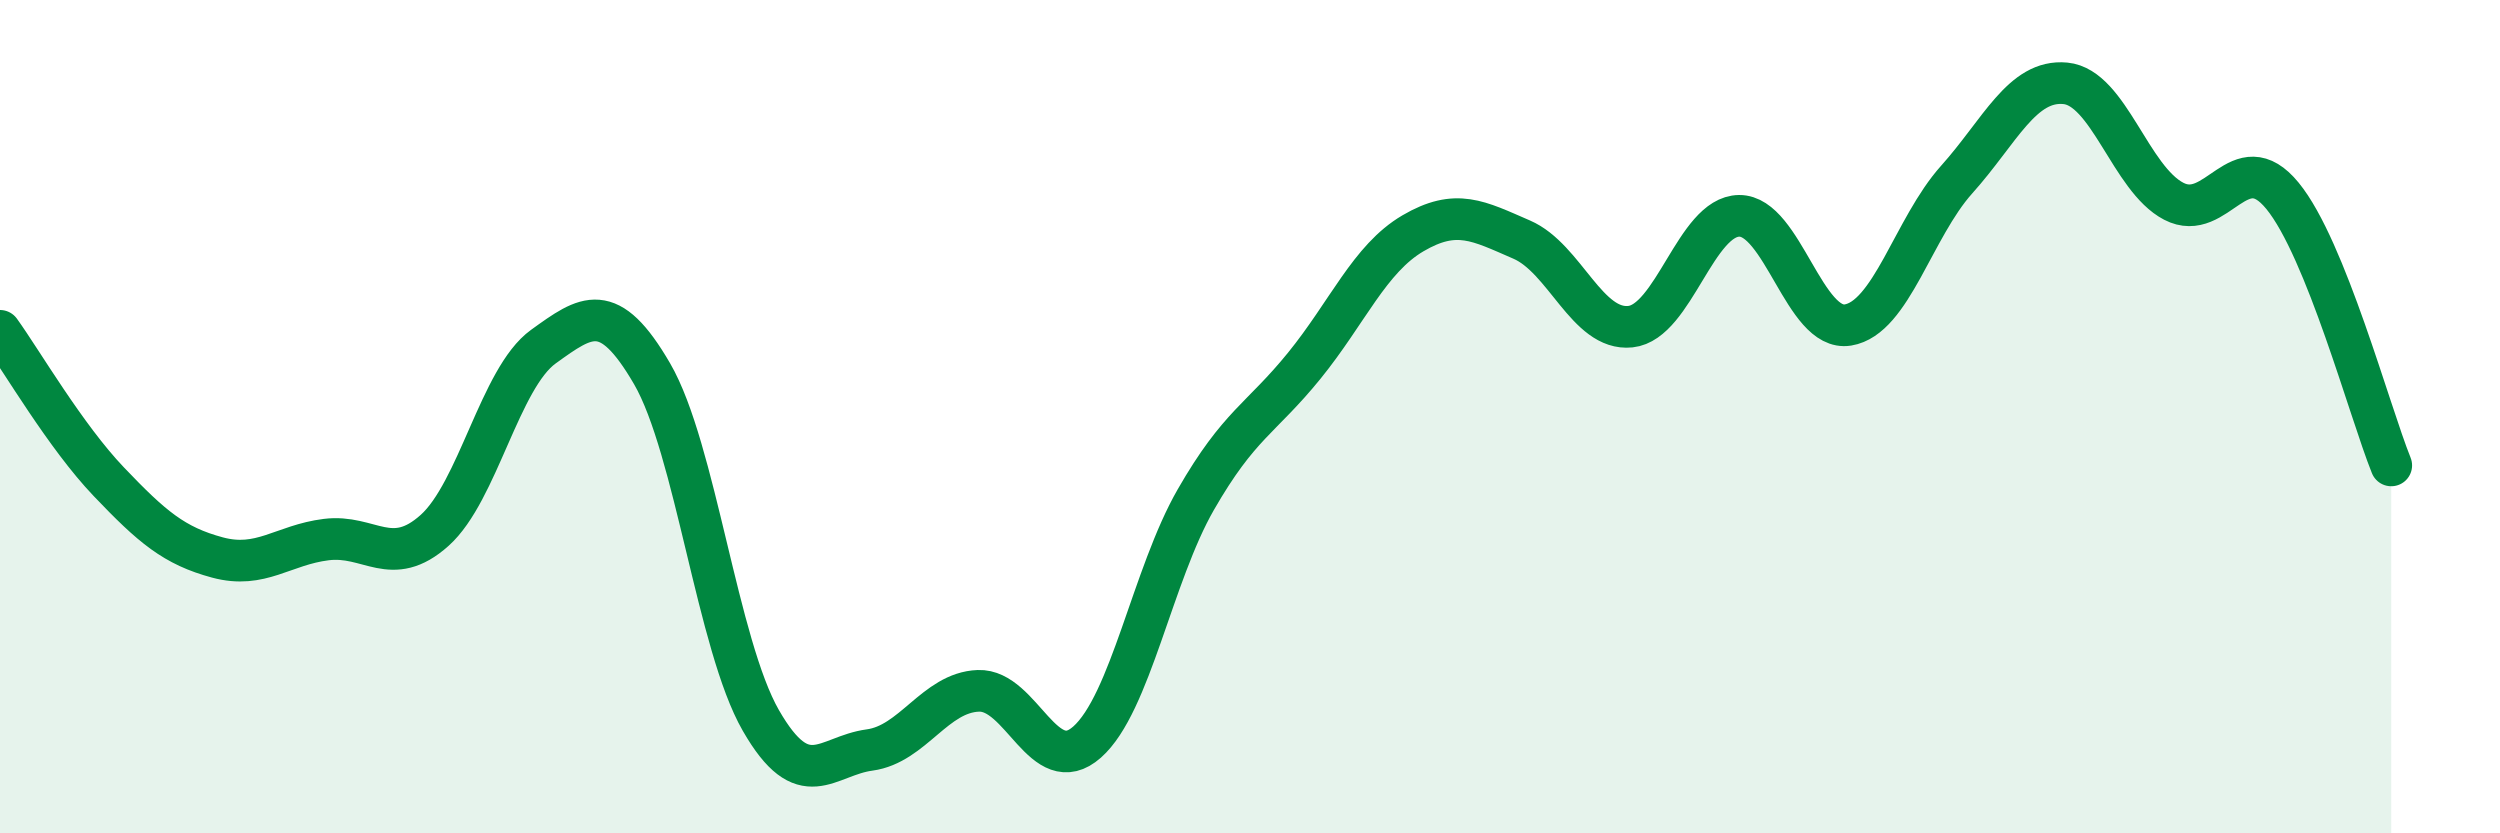 
    <svg width="60" height="20" viewBox="0 0 60 20" xmlns="http://www.w3.org/2000/svg">
      <path
        d="M 0,7.94 C 0.52,8.66 1.57,10.47 2.61,11.56 C 3.65,12.65 4.18,13.1 5.22,13.38 C 6.26,13.66 6.79,13.08 7.83,12.95 C 8.87,12.82 9.39,13.66 10.43,12.73 C 11.47,11.8 12,9.07 13.04,8.32 C 14.08,7.57 14.61,7.18 15.65,8.97 C 16.69,10.76 17.22,15.48 18.26,17.29 C 19.3,19.1 19.83,18.14 20.87,18 C 21.91,17.86 22.44,16.62 23.48,16.58 C 24.52,16.54 25.05,18.73 26.09,17.81 C 27.13,16.89 27.66,13.8 28.7,11.99 C 29.74,10.18 30.26,10.06 31.3,8.78 C 32.34,7.5 32.87,6.21 33.91,5.6 C 34.95,4.99 35.48,5.3 36.52,5.75 C 37.56,6.2 38.09,7.95 39.13,7.84 C 40.17,7.73 40.7,5.19 41.74,5.18 C 42.78,5.17 43.31,7.97 44.35,7.8 C 45.39,7.63 45.92,5.47 46.96,4.31 C 48,3.15 48.53,1.9 49.57,2 C 50.61,2.1 51.13,4.29 52.17,4.83 C 53.21,5.37 53.74,3.43 54.78,4.7 C 55.82,5.97 56.87,9.88 57.39,11.17L57.39 20L0 20Z"
        fill="#008740"
        opacity="0.1"
        stroke-linecap="round"
        stroke-linejoin="round"
      />
      <path
        d="M 0,7.94 C 0.52,8.66 1.57,10.47 2.61,11.56 C 3.65,12.65 4.18,13.1 5.22,13.38 C 6.26,13.66 6.79,13.08 7.83,12.95 C 8.87,12.82 9.39,13.66 10.43,12.73 C 11.47,11.8 12,9.07 13.04,8.32 C 14.08,7.57 14.61,7.18 15.65,8.97 C 16.69,10.76 17.22,15.48 18.26,17.29 C 19.3,19.1 19.83,18.14 20.87,18 C 21.91,17.86 22.44,16.62 23.48,16.58 C 24.52,16.54 25.05,18.73 26.09,17.81 C 27.13,16.89 27.66,13.8 28.7,11.99 C 29.74,10.18 30.26,10.06 31.3,8.78 C 32.34,7.5 32.87,6.21 33.91,5.6 C 34.95,4.99 35.48,5.3 36.52,5.75 C 37.56,6.2 38.09,7.95 39.13,7.84 C 40.17,7.73 40.7,5.19 41.74,5.18 C 42.78,5.17 43.31,7.97 44.35,7.8 C 45.39,7.63 45.92,5.47 46.96,4.31 C 48,3.15 48.53,1.9 49.57,2 C 50.61,2.1 51.13,4.29 52.17,4.83 C 53.21,5.37 53.74,3.43 54.78,4.7 C 55.82,5.97 56.87,9.88 57.39,11.17"
        stroke="#008740"
        stroke-width="1"
        fill="none"
        stroke-linecap="round"
        stroke-linejoin="round"
      />
    </svg>
  